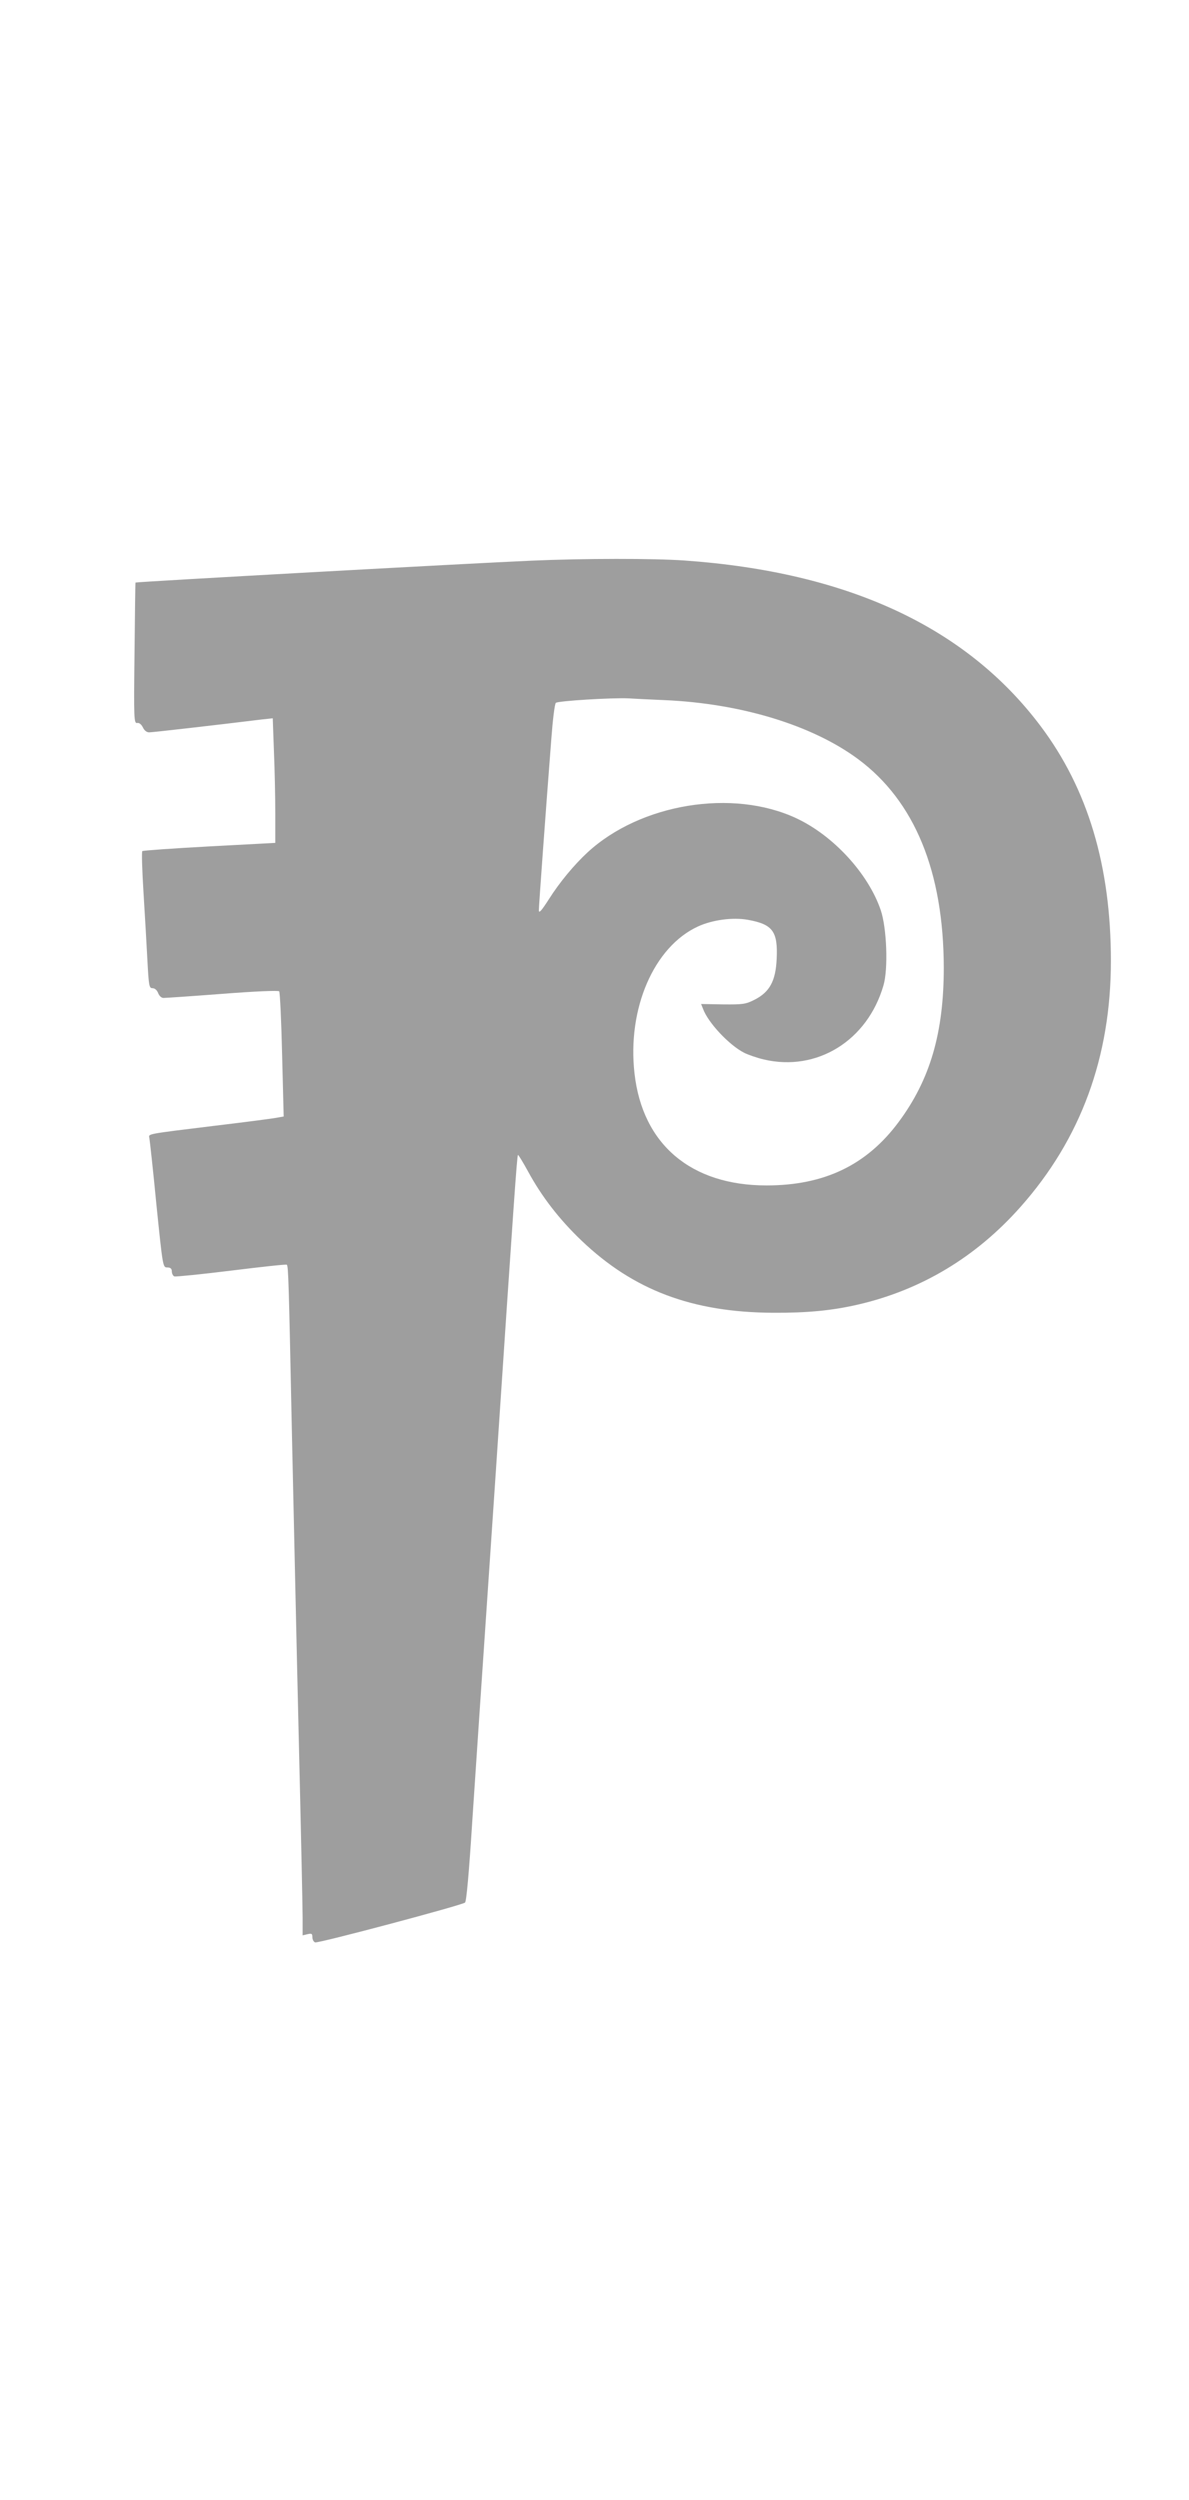 <?xml version="1.0" standalone="no"?>
<!DOCTYPE svg PUBLIC "-//W3C//DTD SVG 20010904//EN"
 "http://www.w3.org/TR/2001/REC-SVG-20010904/DTD/svg10.dtd">
<svg version="1.0" xmlns="http://www.w3.org/2000/svg"
 width="609pt" height="1280pt" viewBox="0 0 609 1280"
 preserveAspectRatio="xMidYMid meet">
<g transform="translate(0,1280) scale(0.1,-0.1)"
fill="#9e9e9e" stroke="none">
<path d="M2720 9929 c-306 -13 -2023 -108 -2026 -112 -1 -1 -3 -164 -5 -362
-4 -339 -3 -360 14 -357 10 2 21 -7 29 -23 7 -15 19 -25 32 -25 17 0 341 37
577 66 l56 6 6 -167 c4 -93 7 -236 7 -320 l0 -151 -338 -18 c-185 -10 -340
-21 -343 -24 -4 -4 -1 -99 6 -212 7 -113 16 -269 20 -347 7 -132 9 -143 26
-143 12 0 23 -10 29 -25 5 -14 17 -25 27 -25 10 0 145 9 301 21 168 13 286 18
292 13 4 -5 11 -151 15 -325 l8 -316 -34 -6 c-19 -4 -164 -23 -324 -42 -350
-43 -334 -40 -330 -62 2 -10 19 -163 36 -340 33 -322 33 -323 56 -323 16 0 23
-6 23 -20 0 -11 6 -23 13 -26 7 -2 139 11 292 30 154 19 281 33 284 30 8 -7
10 -79 26 -854 9 -399 24 -1101 35 -1560 11 -459 20 -877 20 -928 l0 -92 25 6
c21 5 25 3 25 -15 0 -12 6 -24 14 -27 15 -6 755 191 768 204 7 7 20 146 38
432 12 183 62 924 90 1335 11 160 24 360 30 445 92 1382 108 1612 113 1616 2
2 25 -36 52 -85 69 -127 158 -243 273 -353 266 -254 567 -368 982 -370 173 -1
301 11 435 42 324 75 604 243 832 500 309 348 463 767 463 1260 0 486 -118
880 -360 1202 -381 507 -987 789 -1825 848 -159 11 -511 11 -785 -1z m684
-714 c391 -17 756 -128 991 -302 290 -215 438 -576 439 -1068 0 -334 -70 -573
-231 -790 -164 -221 -381 -325 -677 -325 -387 0 -635 210 -676 573 -38 332 99
649 325 753 74 34 179 48 256 34 127 -23 154 -59 147 -201 -5 -112 -36 -169
-113 -208 -45 -23 -60 -25 -162 -24 l-112 2 10 -25 c26 -71 134 -186 211 -225
20 -10 66 -26 100 -34 272 -64 531 96 613 379 25 84 17 295 -14 386 -64 187
-242 381 -432 470 -327 153 -799 75 -1070 -175 -69 -64 -143 -153 -198 -240
-38 -59 -51 -74 -51 -56 0 22 35 505 64 879 7 95 17 177 23 183 10 10 287 27
373 23 30 -2 113 -6 184 -9z"/>
</g>
</svg>
